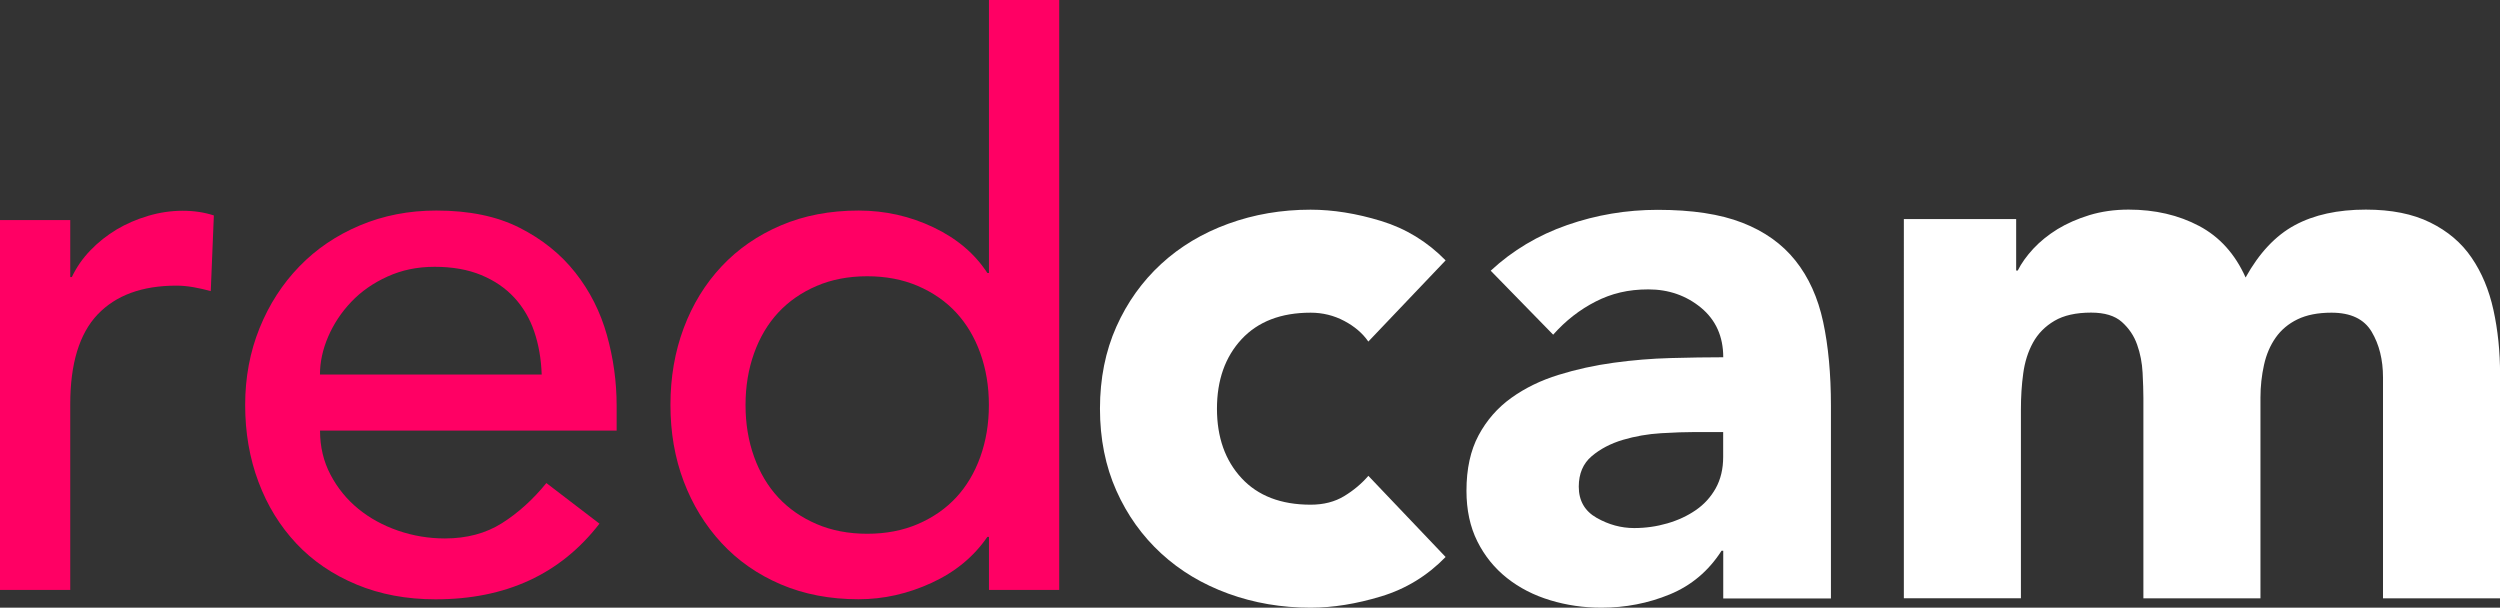 <?xml version="1.0" encoding="UTF-8"?>
<svg id="Ebene_2" data-name="Ebene 2" xmlns="http://www.w3.org/2000/svg" viewBox="0 0 346.6 84.25">
  <rect x="0" y="0" width="346.6" height="84.25" fill="#333333" stroke="none"/>
  <defs>
    <style>
      .cls-1 {
        fill: #fff;
      }

      .cls-1, .cls-2 {
        stroke-width: 0px;
      }

      .cls-2 {
        fill: #ff0064;
      }
    </style>
  </defs>
  <g id="Ebene_1-2" data-name="Ebene 1">
    <g>
      <path class="cls-2" d="m0,30.51h9.74v7.9h.22c.65-1.37,1.51-2.61,2.6-3.73,1.08-1.12,2.29-2.07,3.62-2.87,1.33-.79,2.79-1.42,4.38-1.89,1.59-.47,3.17-.7,4.76-.7s3.03.22,4.33.65l-.43,10.49c-.79-.22-1.59-.4-2.38-.54-.79-.14-1.59-.22-2.38-.22-4.76,0-8.4,1.34-10.93,4-2.53,2.67-3.79,6.82-3.79,12.44v25.75H0V30.51Z"/>
      <path class="cls-2" d="m44.37,59.72c0,2.24.49,4.27,1.46,6.11.97,1.84,2.25,3.41,3.84,4.71,1.59,1.3,3.43,2.31,5.52,3.03,2.09.72,4.25,1.08,6.49,1.08,3.03,0,5.66-.7,7.9-2.11,2.23-1.41,4.29-3.26,6.17-5.57l7.36,5.63c-5.41,7-12.98,10.49-22.72,10.49-4.04,0-7.7-.69-10.98-2.06-3.28-1.37-6.06-3.26-8.33-5.68-2.27-2.42-4.02-5.26-5.25-8.55-1.23-3.28-1.84-6.83-1.84-10.66s.67-7.37,2-10.66c1.33-3.28,3.17-6.13,5.52-8.55,2.34-2.42,5.14-4.31,8.39-5.68,3.25-1.37,6.78-2.06,10.6-2.06,4.54,0,8.38.79,11.52,2.38,3.14,1.59,5.72,3.66,7.74,6.22,2.02,2.56,3.48,5.45,4.38,8.66.9,3.21,1.35,6.47,1.35,9.79v3.46h-41.11Zm30.73-7.79c-.07-2.16-.42-4.15-1.03-5.95-.61-1.8-1.53-3.37-2.76-4.71-1.23-1.33-2.76-2.38-4.6-3.14-1.84-.76-3.99-1.14-6.44-1.14s-4.56.45-6.55,1.35c-1.98.9-3.66,2.07-5.03,3.52-1.37,1.44-2.43,3.05-3.19,4.81-.76,1.77-1.14,3.52-1.14,5.25h30.73Z"/>
      <path class="cls-2" d="m146.85,81.79h-9.74v-7.36h-.22c-1.88,2.74-4.45,4.87-7.74,6.38-3.28,1.51-6.65,2.27-10.12,2.27-3.97,0-7.56-.69-10.77-2.06-3.21-1.37-5.95-3.28-8.22-5.73-2.27-2.45-4.02-5.3-5.25-8.55-1.23-3.25-1.84-6.78-1.84-10.6s.61-7.37,1.84-10.66c1.23-3.28,2.98-6.13,5.25-8.55,2.27-2.42,5.01-4.31,8.22-5.68,3.21-1.37,6.8-2.06,10.77-2.06,3.68,0,7.14.78,10.39,2.33,3.25,1.55,5.73,3.66,7.47,6.33h.22V0h9.74v81.79Zm-26.62-7.79c2.6,0,4.94-.45,7.03-1.35,2.09-.9,3.86-2.13,5.3-3.68,1.44-1.55,2.56-3.43,3.35-5.63.79-2.2,1.19-4.6,1.19-7.19s-.4-4.99-1.19-7.19c-.79-2.2-1.91-4.07-3.35-5.63-1.44-1.55-3.21-2.78-5.3-3.68-2.09-.9-4.44-1.35-7.03-1.35s-4.94.45-7.03,1.35c-2.09.9-3.86,2.13-5.3,3.68-1.44,1.55-2.56,3.43-3.35,5.63-.79,2.2-1.19,4.6-1.19,7.19s.4,5,1.19,7.19c.79,2.2,1.91,4.08,3.35,5.63,1.44,1.55,3.21,2.78,5.3,3.68,2.09.9,4.44,1.35,7.03,1.35Z"/>
    </g>
    <g>
      <path class="cls-1" d="m189.71,47.36c-.79-1.15-1.91-2.11-3.35-2.87-1.44-.76-2.99-1.14-4.65-1.14-4.11,0-7.3,1.23-9.58,3.68-2.27,2.45-3.41,5.66-3.41,9.63s1.14,7.18,3.41,9.63c2.27,2.45,5.46,3.68,9.58,3.68,1.8,0,3.35-.4,4.65-1.19,1.3-.79,2.42-1.73,3.35-2.81l10.71,11.25c-2.53,2.6-5.5,4.42-8.93,5.46-3.43,1.04-6.69,1.57-9.79,1.57-4.04,0-7.84-.65-11.41-1.95-3.57-1.3-6.67-3.15-9.3-5.57-2.63-2.42-4.71-5.32-6.22-8.71-1.51-3.39-2.27-7.18-2.27-11.36s.76-7.97,2.27-11.36c1.51-3.39,3.59-6.29,6.22-8.71,2.63-2.42,5.73-4.27,9.3-5.57s7.37-1.95,11.41-1.95c3.1,0,6.36.52,9.79,1.57,3.42,1.05,6.4,2.87,8.93,5.46l-10.71,11.25Z"/>
      <path class="cls-1" d="m238.9,76.35h-.22c-1.8,2.81-4.2,4.83-7.19,6.06-2.99,1.23-6.15,1.84-9.47,1.84-2.45,0-4.81-.34-7.09-1.03s-4.27-1.71-6-3.08c-1.73-1.37-3.1-3.06-4.11-5.08-1.01-2.02-1.51-4.36-1.51-7.03,0-3.03.56-5.59,1.68-7.68,1.12-2.09,2.63-3.82,4.54-5.19,1.91-1.37,4.09-2.43,6.55-3.19,2.45-.76,4.99-1.32,7.63-1.68,2.63-.36,5.26-.58,7.9-.65,2.63-.07,5.07-.11,7.3-.11,0-2.88-1.03-5.17-3.08-6.87-2.06-1.69-4.49-2.54-7.3-2.54s-5.1.56-7.3,1.68c-2.2,1.12-4.17,2.65-5.9,4.6l-8.66-8.87c3.03-2.81,6.56-4.92,10.6-6.33,4.04-1.41,8.22-2.11,12.55-2.11,4.76,0,8.67.59,11.74,1.79,3.06,1.19,5.52,2.94,7.36,5.25,1.84,2.31,3.12,5.14,3.84,8.49.72,3.35,1.08,7.23,1.08,11.63v26.72h-14.93v-6.6Zm-4-16.45c-1.23,0-2.76.05-4.6.16-1.84.11-3.61.42-5.3.92-1.7.51-3.14,1.26-4.33,2.27-1.19,1.01-1.79,2.42-1.79,4.22,0,1.95.83,3.39,2.49,4.33,1.66.94,3.39,1.41,5.19,1.41,1.59,0,3.12-.22,4.6-.65,1.48-.43,2.79-1.04,3.95-1.84,1.15-.79,2.07-1.8,2.76-3.03.68-1.23,1.03-2.67,1.03-4.33v-3.46h-4Z"/>
      <path class="cls-1" d="m263.94,30.37h15.58v7.14h.22c.5-1.01,1.23-2.02,2.16-3.03.94-1.01,2.06-1.91,3.35-2.71,1.3-.79,2.78-1.44,4.44-1.95,1.66-.5,3.46-.76,5.41-.76,3.68,0,6.94.76,9.79,2.27,2.85,1.51,4.99,3.9,6.44,7.14,1.88-3.39,4.15-5.81,6.82-7.25,2.67-1.44,5.95-2.16,9.85-2.16,3.53,0,6.51.59,8.93,1.79,2.42,1.19,4.33,2.81,5.73,4.87,1.41,2.06,2.42,4.47,3.03,7.25.61,2.78.92,5.75.92,8.93v31.05h-16.23v-30.62c0-2.45-.52-4.56-1.57-6.33-1.05-1.77-2.9-2.65-5.57-2.65-1.88,0-3.45.31-4.71.92-1.26.61-2.27,1.46-3.03,2.54s-1.3,2.34-1.62,3.79c-.32,1.44-.49,2.96-.49,4.54v27.81h-16.23v-27.81c0-.94-.04-2.09-.11-3.46-.07-1.37-.32-2.67-.76-3.9-.43-1.23-1.14-2.27-2.11-3.14-.97-.87-2.4-1.3-4.27-1.3-2.09,0-3.79.38-5.08,1.14s-2.29,1.77-2.98,3.03c-.69,1.26-1.14,2.69-1.35,4.27-.22,1.59-.32,3.25-.32,4.98v26.18h-16.23V30.37Z"/>
    </g>
  </g>
</svg>